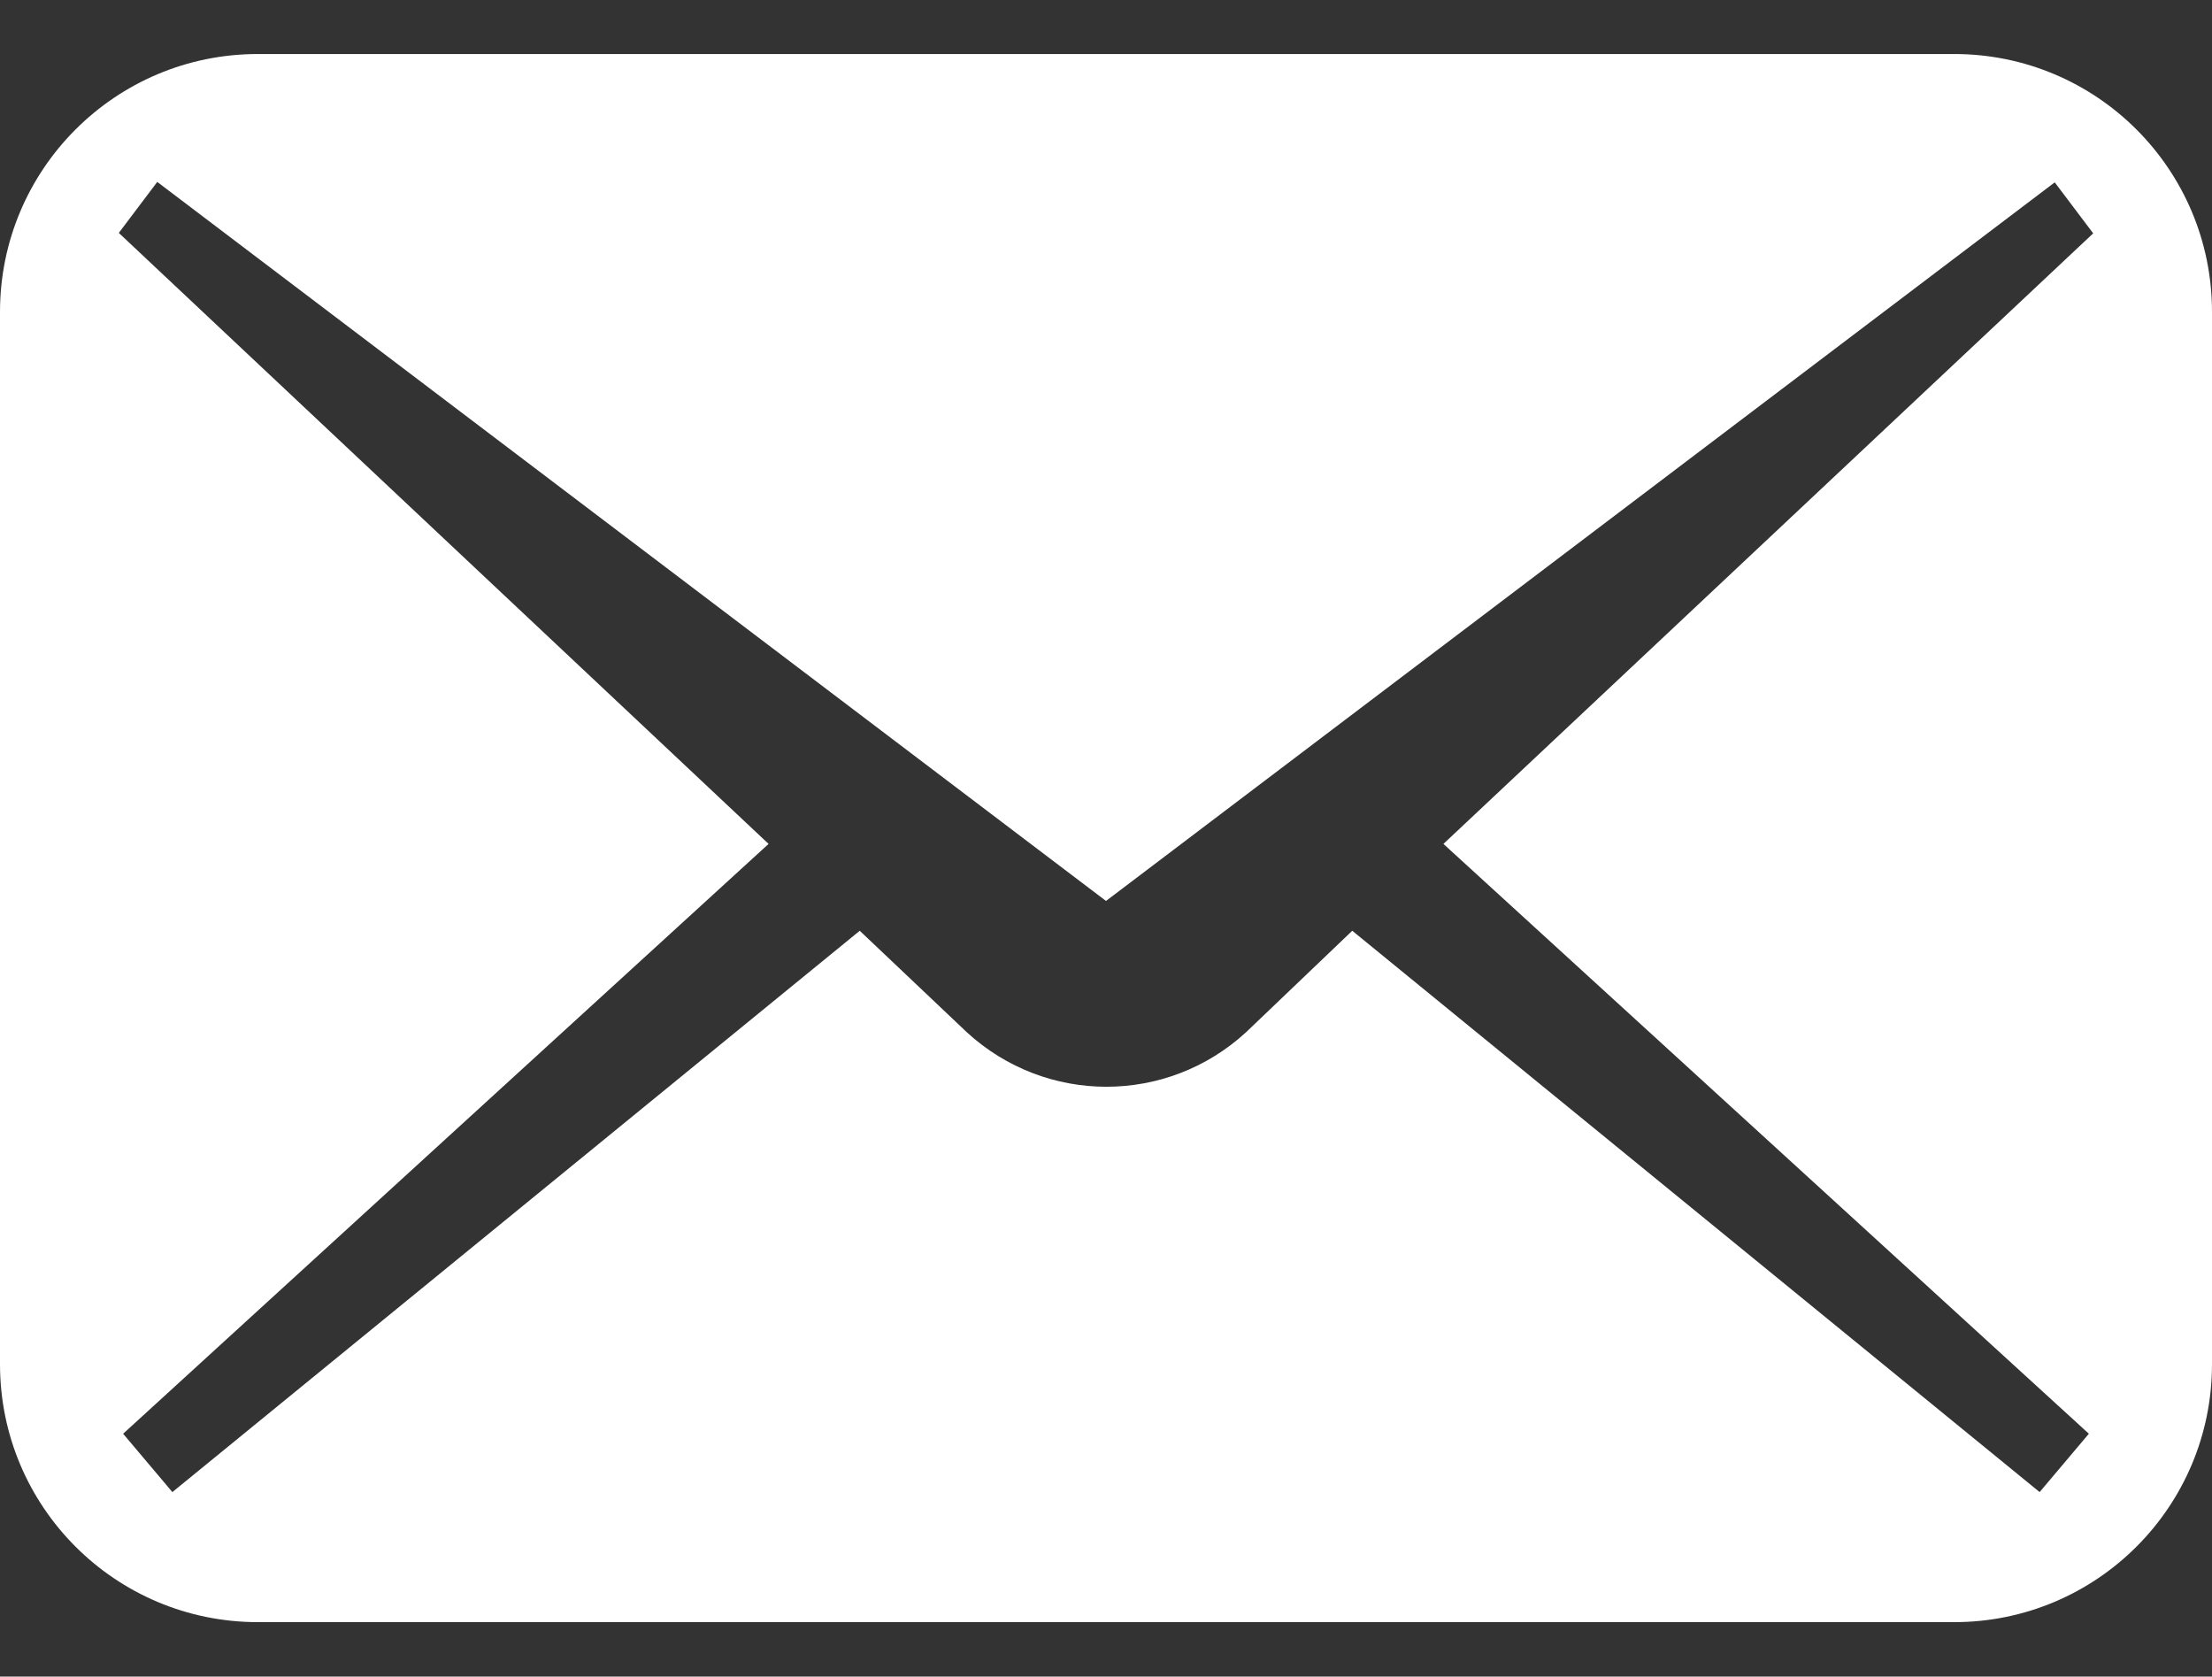 <?xml version="1.0" encoding="utf-8"?>
<!-- Generator: Adobe Illustrator 26.3.1, SVG Export Plug-In . SVG Version: 6.00 Build 0)  -->
<svg version="1.1" id="_x32_" xmlns="http://www.w3.org/2000/svg" xmlns:xlink="http://www.w3.org/1999/xlink" x="0px" y="0px"
	 viewBox="0 0 512 388" style="enable-background:new 0 0 512 388;" xml:space="preserve">
<rect x="0" y="0" width="512" height="388" fill="#333333" stroke="none"/>
<style type="text/css">
	.st0{fill:#FFFFFF;}
</style>
<g>
	<path class="st0" d="M452.3,12.5H59.7C26.7,12.5,0,39.2,0,72.2v243.5c0,33,26.7,59.7,59.7,59.7h392.6c33,0,59.7-26.7,59.7-59.7
		V72.2C512,39.2,485.3,12.5,452.3,12.5z M483.5,331.8l-11.4,13.5L313,215.4l-24.6,23.5c-18.3,16.8-46.3,16.8-64.6,0L199,215.4
		L39.9,345.3l-11.4-13.5l149.4-136.5L27.5,53.9l8.9-11.8L256,208.5L475.6,42.2l8.9,11.8L334.1,195.3L483.5,331.8z"/>
</g>
</svg>
